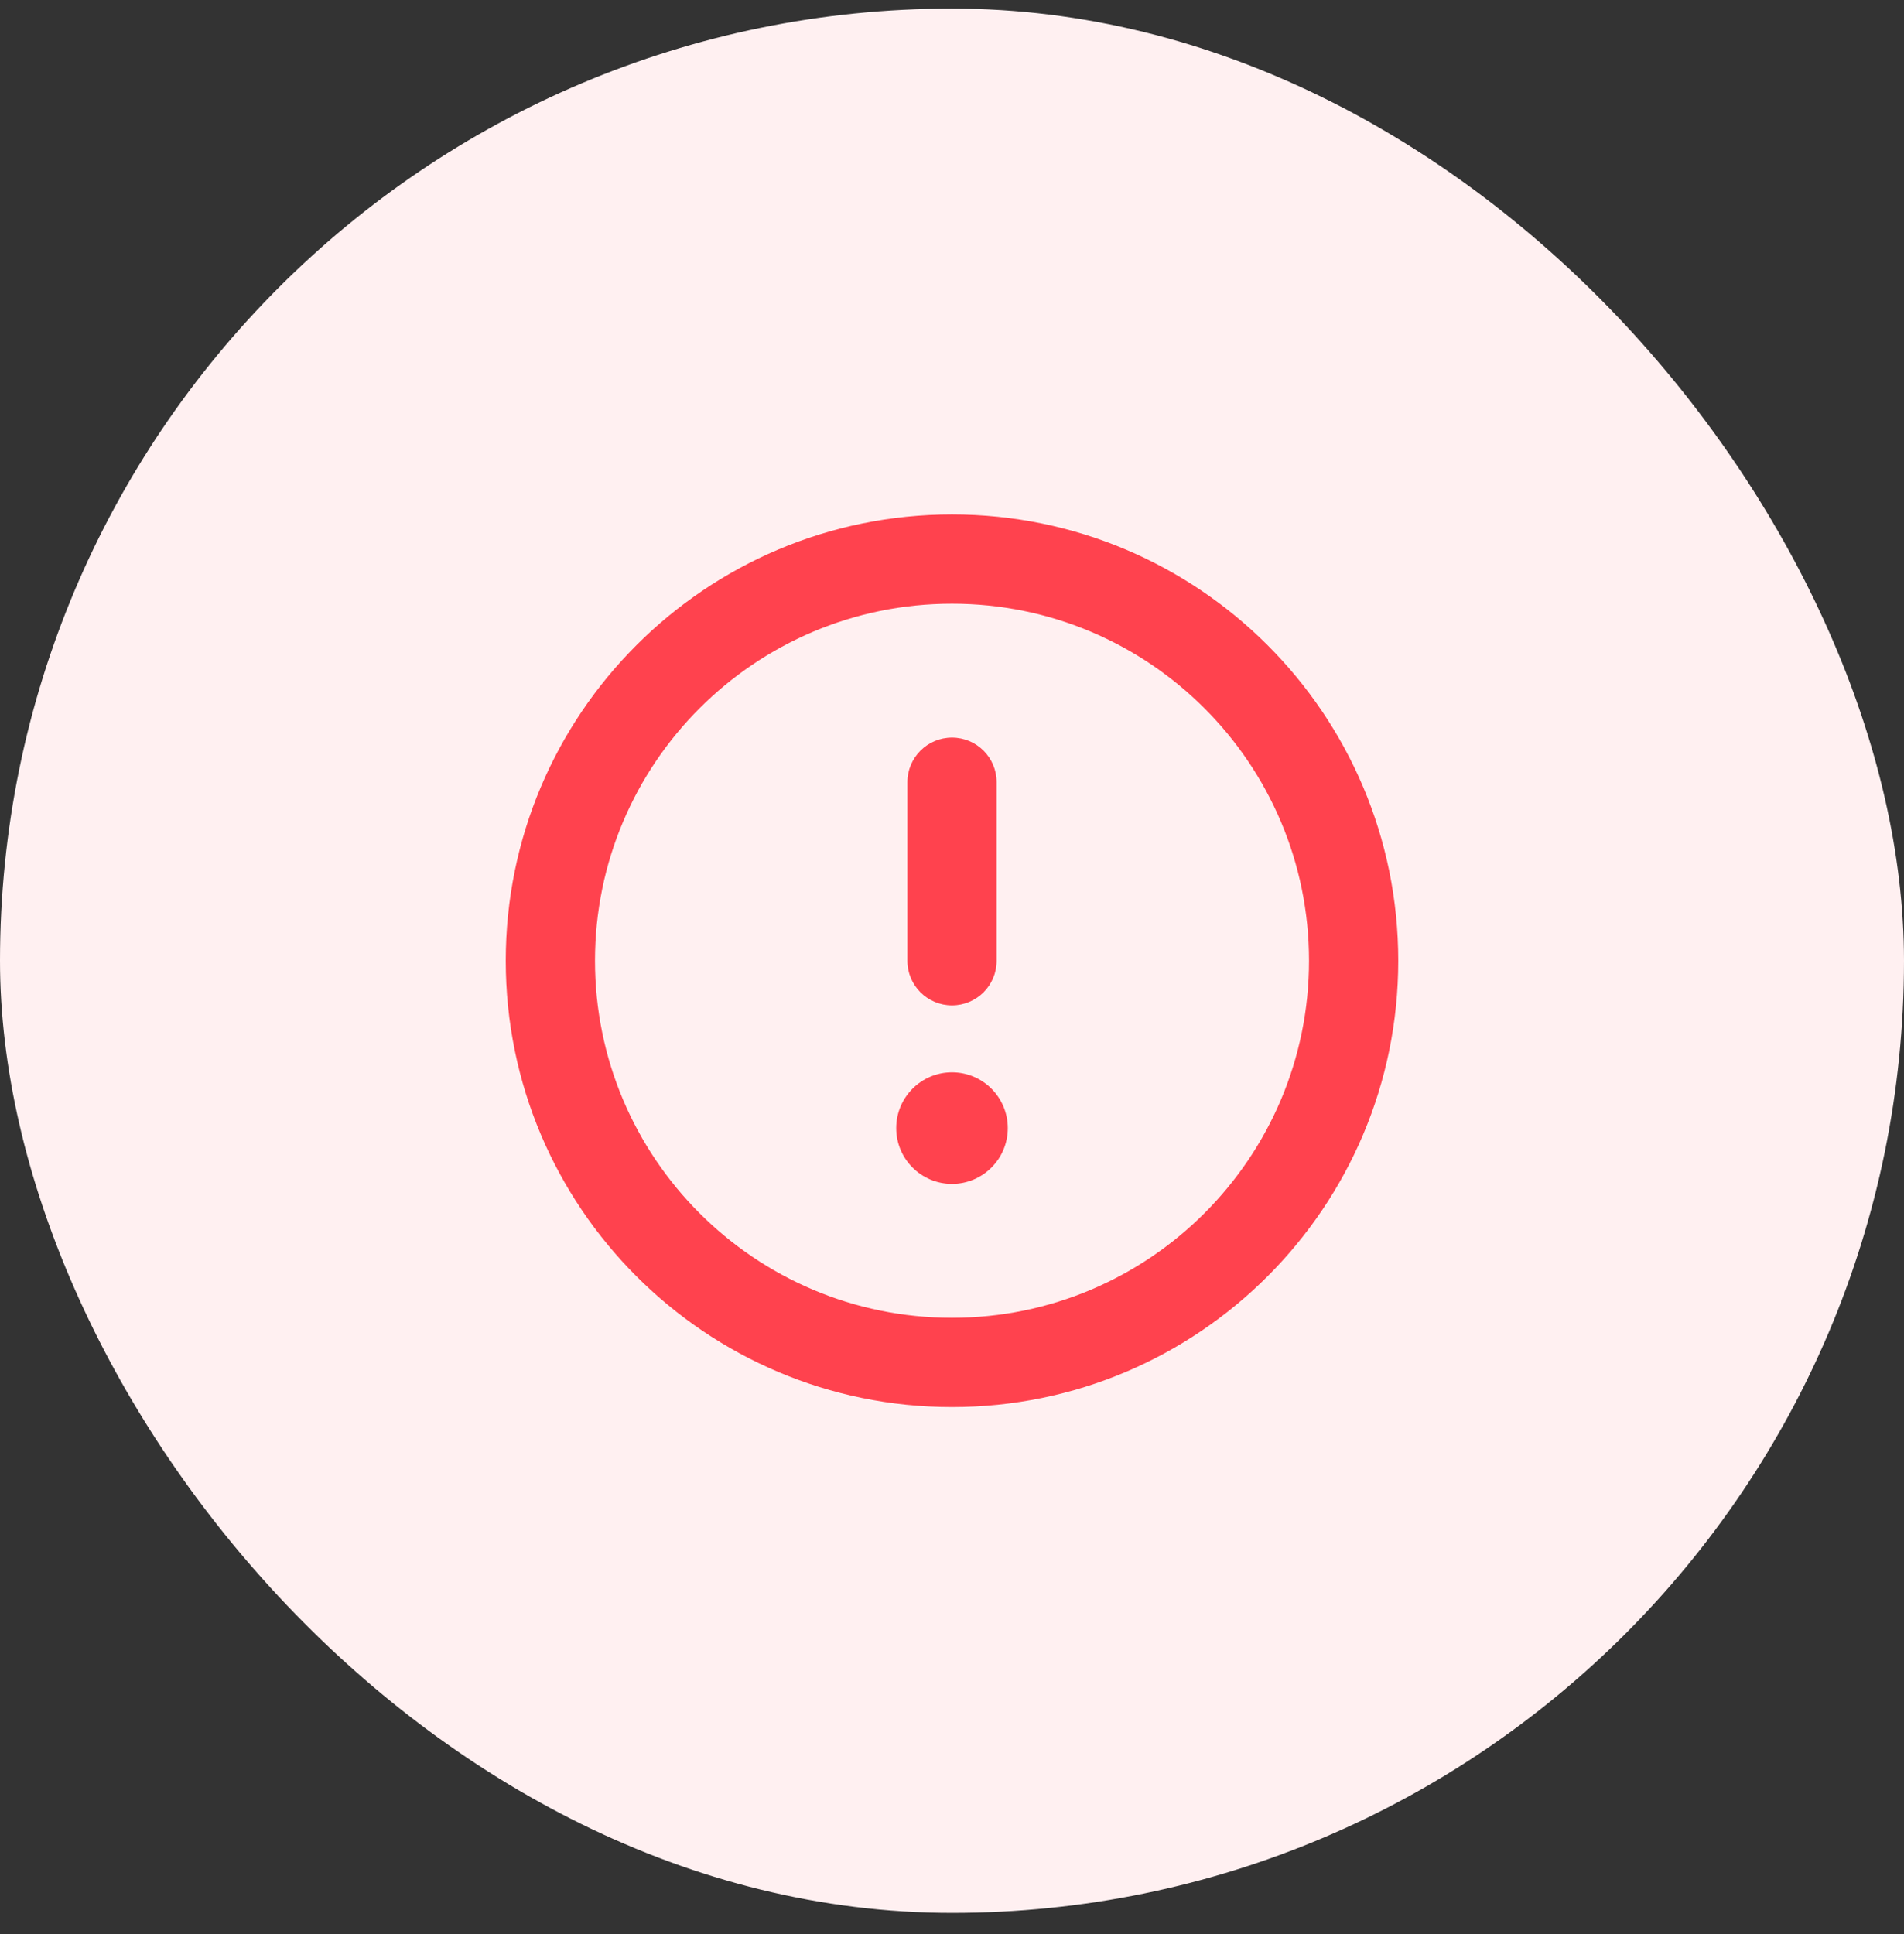 <svg width="64" height="65" viewBox="0 0 64 65" fill="none" xmlns="http://www.w3.org/2000/svg">
<rect x="0" y="0" width="64" height="65" fill="#333333" stroke="none"/>
<rect y="0.289" width="64" height="64" rx="32" fill="#FFF0F1"/>
<g clip-path="url(#clip0_7674_24595)">
<path d="M32 33.789C31.172 33.789 30.5 33.117 30.5 32.289V26.289C30.5 25.461 31.172 24.789 32 24.789C32.828 24.789 33.5 25.461 33.5 26.289V32.289C33.5 33.117 32.828 33.789 32 33.789Z" fill="#FF424E"/>
<path d="M32 36.039C30.965 36.039 30.125 36.879 30.125 37.914C30.125 38.95 30.965 39.789 32 39.789C33.035 39.789 33.875 38.95 33.875 37.914C33.875 36.879 33.035 36.039 32 36.039Z" fill="#FF424E"/>
<path fill-rule="evenodd" clip-rule="evenodd" d="M17 32.289C17 24.005 23.716 17.289 32 17.289C40.284 17.289 47 24.005 47 32.289C47 40.573 40.284 47.289 32 47.289C23.716 47.289 17 40.573 17 32.289ZM32 20.289C25.373 20.289 20 25.662 20 32.289C20 38.916 25.373 44.289 32 44.289C38.627 44.289 44 38.916 44 32.289C44 25.662 38.627 20.289 32 20.289Z" fill="#FF424E"/>
</g>
<defs>
<clipPath id="clip0_7674_24595">
<rect width="30" height="30" fill="white" transform="translate(17 17.289)"/>
</clipPath>
</defs>
</svg>
